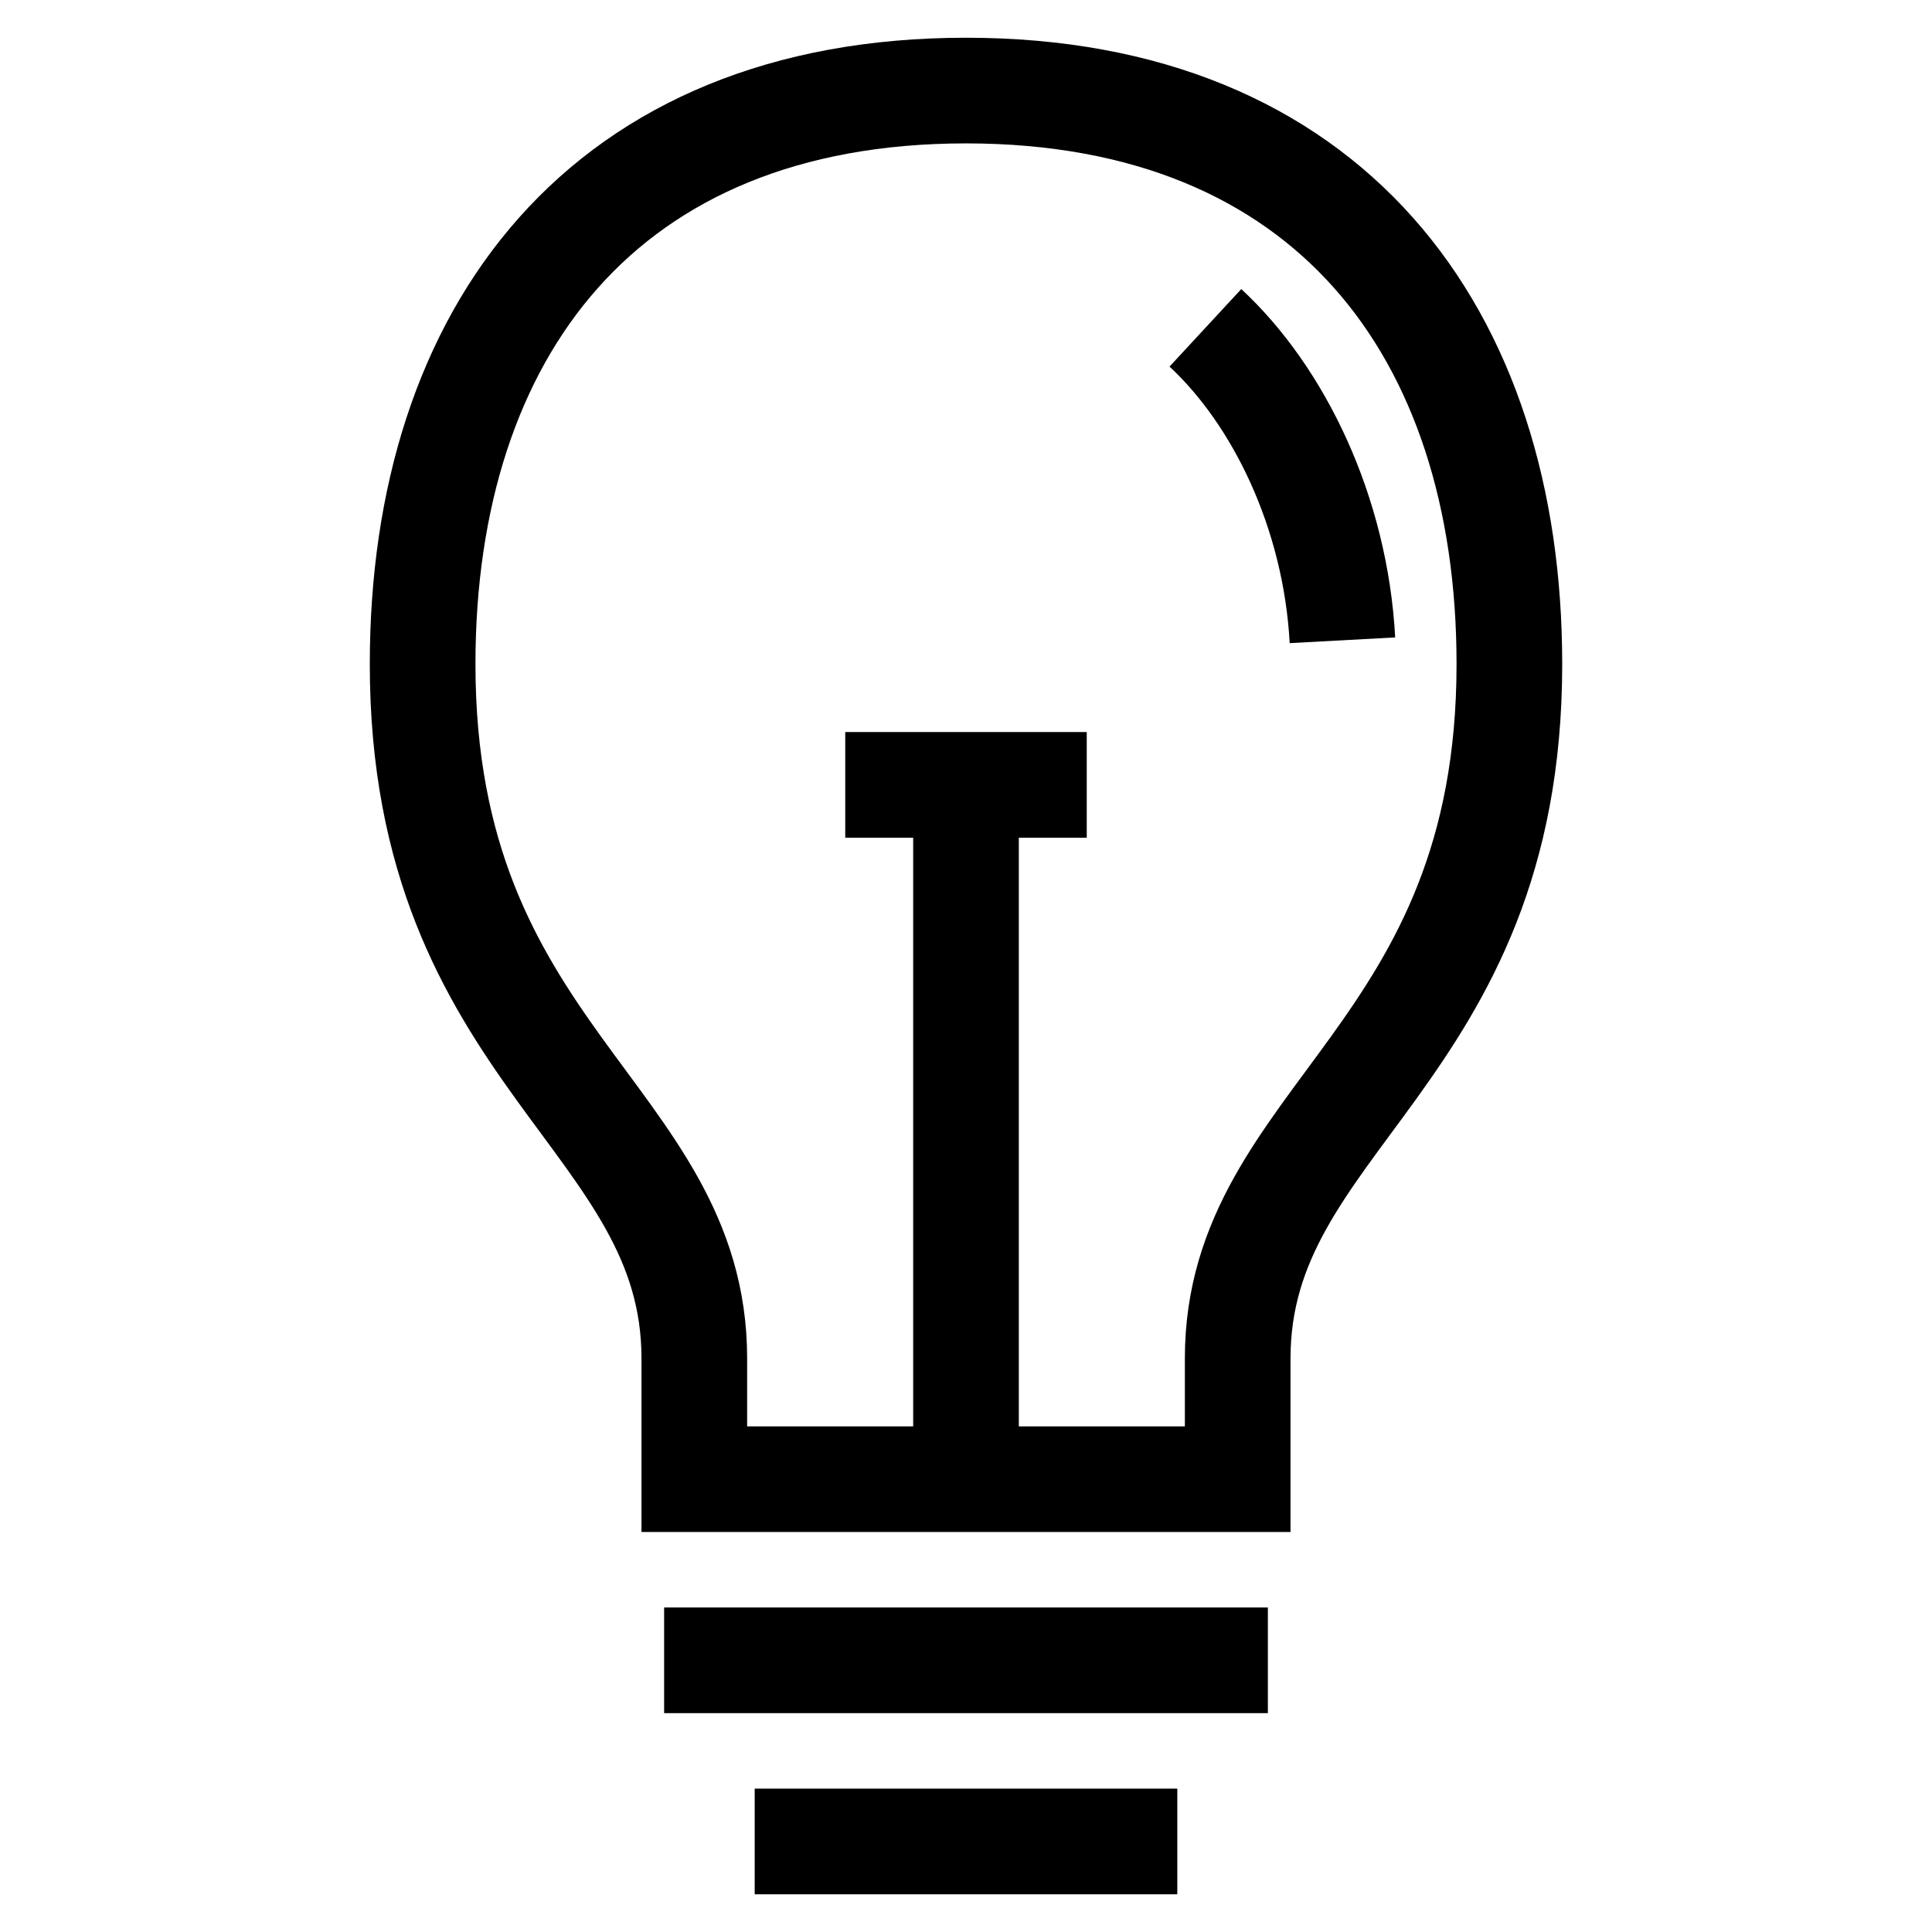 <svg xmlns="http://www.w3.org/2000/svg" viewBox="0 0 64 64"><path fill="none" stroke="#000" stroke-width="3.5" d="M23 49v-4c0-8-9-10-9-23 0-11 6-19 18-19s18 8 18 19c0 13-9 15-9 23v4zm21.47-27.79c-.23-4.25-2.12-8.11-4.54-10.35M22 55h20m-17 6h14m-7-13V26m-4 0h8"/></svg>